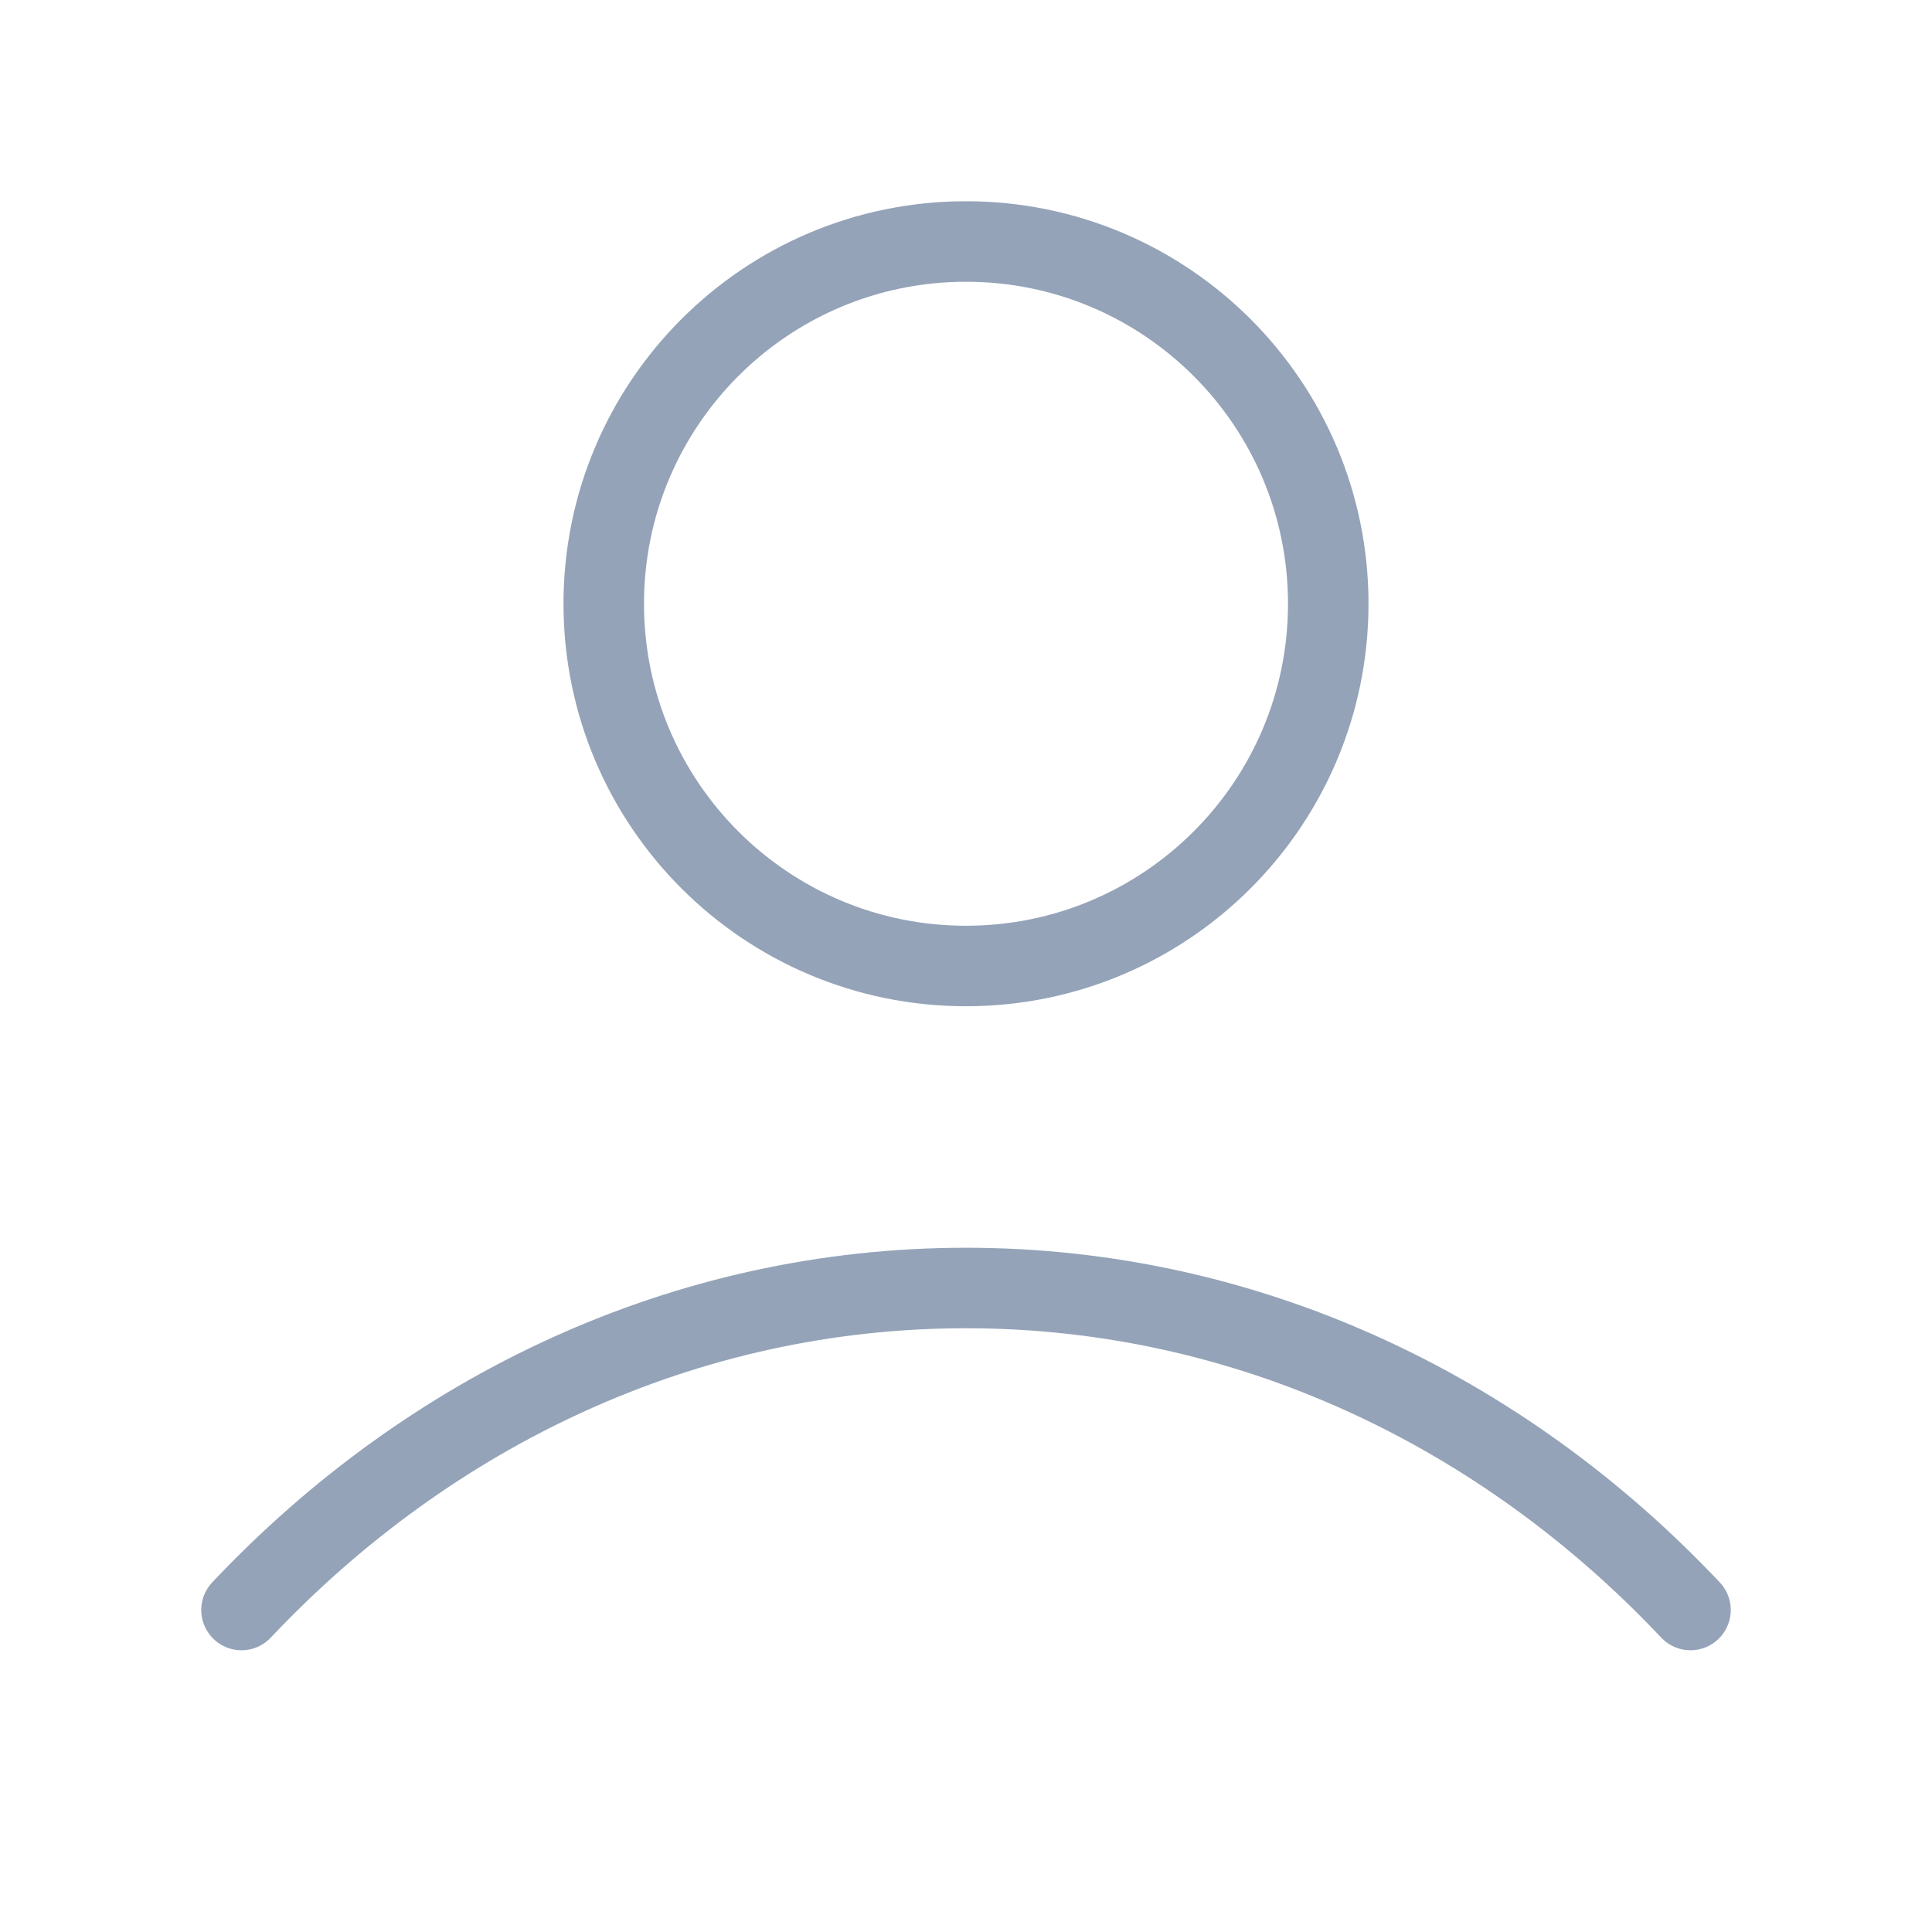 <svg width="24" height="24" viewBox="0 0 24 24" fill="none" xmlns="http://www.w3.org/2000/svg">
<g id="user-03">
<path id="Icon" d="M3 20C5.336 17.523 8.507 16 12 16C15.493 16 18.664 17.523 21 20M16.5 7.5C16.5 9.985 14.485 12 12 12C9.515 12 7.5 9.985 7.5 7.5C7.5 5.015 9.515 3 12 3C14.485 3 16.5 5.015 16.5 7.5Z" stroke="#94A3B8" strokeWidth="2" stroke-linecap="round" stroke-linejoin="round"/>
</g>
</svg>
